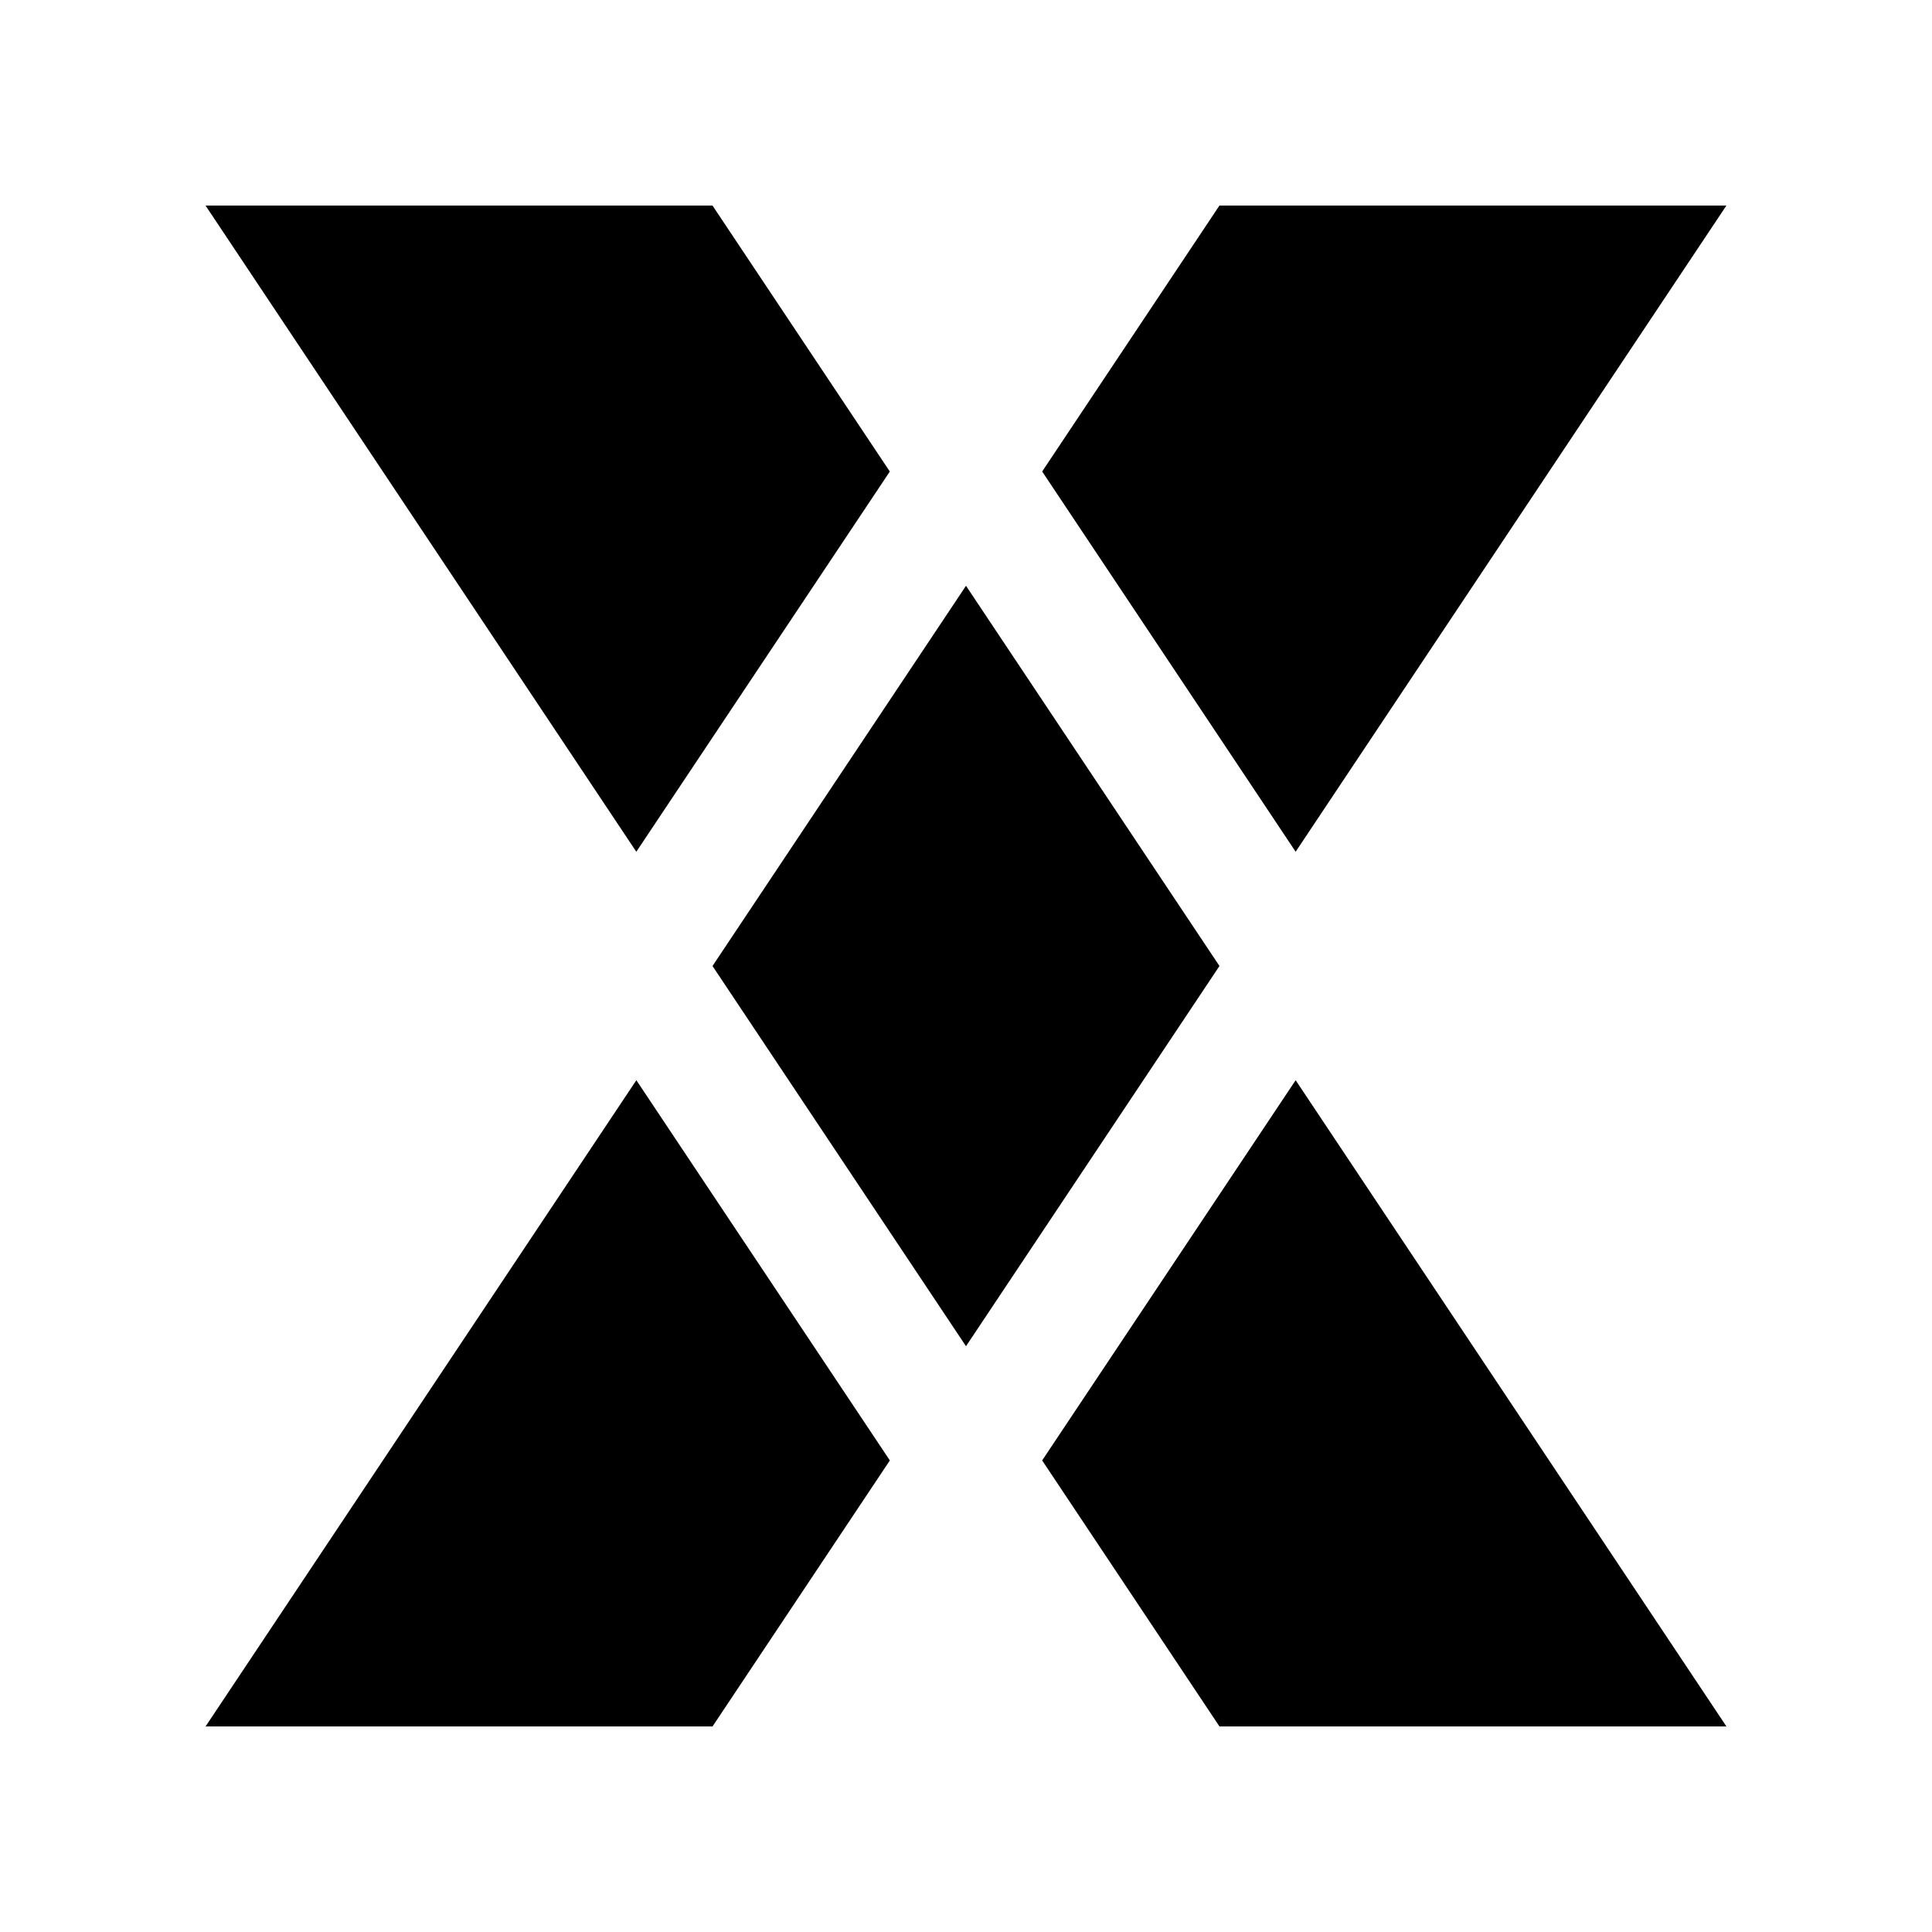 <?xml version="1.0" encoding="UTF-8"?>
<!-- Uploaded to: SVG Repo, www.svgrepo.com, Generator: SVG Repo Mixer Tools -->
<svg fill="#000000" width="800px" height="800px" version="1.1" viewBox="144 144 512 512" xmlns="http://www.w3.org/2000/svg">
 <g>
  <path d="m400 500.76-67.176-100.76 67.176-100.76 67.172 100.76z"/>
  <path d="m487.36 430.27-67.176 100.76 46.984 70.488h134.35z"/>
  <path d="m312.64 430.27-114.16 171.25h134.35l46.988-70.488z"/>
  <path d="m379.81 268.96-46.988-70.484h-134.35l114.16 171.25z"/>
  <path d="m487.36 369.72 114.16-171.25h-134.35l-46.984 70.484z"/>
 </g>
</svg>